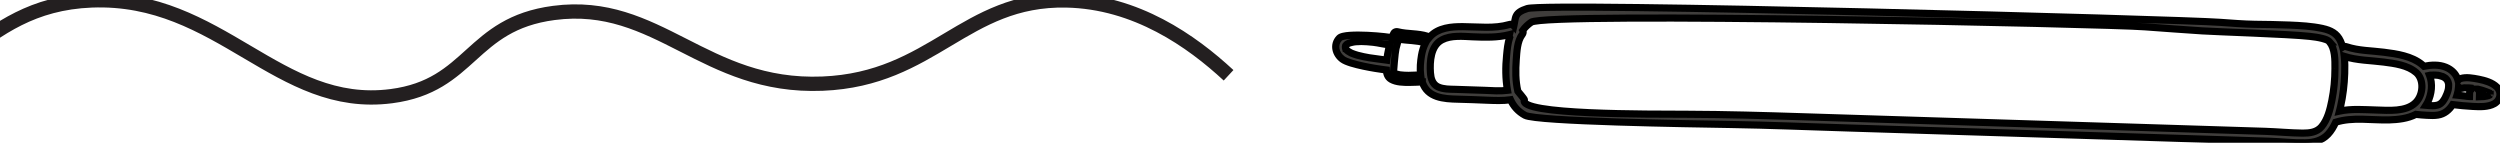 <svg width="350" height="20" viewBox="0 0 350 20" fill="none" xmlns="http://www.w3.org/2000/svg">
<g clip-path="url(#clip0_169_3941)">
<mask id="path-1-outside-1_169_3941" maskUnits="userSpaceOnUse" x="186" y="-7.16867e-06" width="165" height="21" fill="black">
<rect fill="white" x="186" y="-7.16867e-06" width="165" height="21"/>
<path d="M325.149 3.983C323.642 3.66 322.077 3.574 320.542 3.51C318.912 3.438 317.289 3.424 315.66 3.402C314.052 3.373 312.465 3.244 310.857 3.129C305.362 2.706 216.659 0.302 213.811 1.199C211.958 1.78 212.21 2.462 211.943 3.625C211.799 3.452 211.576 3.352 211.287 3.438C209.182 4.048 206.989 3.739 204.833 3.732C203.204 3.718 201.358 3.869 200.197 5.146L200.096 5.268C200.038 5.189 199.966 5.117 199.851 5.074C198.502 4.636 197.06 4.794 195.697 4.45C195.488 4.392 195.25 4.457 195.135 4.658C195.019 4.859 194.925 5.074 194.846 5.304C194.774 5.16 188.32 4.493 187.512 5.325C186.611 6.258 186.986 7.6 187.96 8.304C188.984 9.05 192.856 9.639 193.49 9.717C193.635 9.732 193.772 9.753 193.916 9.775L194.089 9.796C194.118 10.32 194.262 10.816 194.774 11.11C195.517 11.526 196.483 11.533 197.312 11.533C197.918 11.533 198.517 11.49 199.122 11.469L199.122 11.49C199.851 13.708 202.136 13.844 204.141 13.887C205.497 13.909 206.845 13.98 208.201 14.031C209.268 14.066 210.4 14.124 211.475 13.966C211.886 14.877 212.549 15.624 213.501 16.14C215.116 17.016 236.677 17.332 242.158 17.425C247.739 17.518 253.313 17.748 258.887 17.92L292.548 18.975C298.151 19.155 303.761 19.334 309.364 19.506C312.148 19.593 314.931 19.686 317.708 19.772C319.373 19.822 321.061 20.037 322.734 19.994C323.916 19.973 325.07 19.693 325.907 18.81C326.368 18.322 326.714 17.741 326.988 17.116C329.375 16.356 332.014 16.851 334.473 16.786C335.728 16.75 337.105 16.593 338.216 16.011C338.728 16.09 339.261 16.098 339.766 16.14C340.278 16.169 340.79 16.191 341.302 16.112C342.203 15.976 342.903 15.394 343.372 14.641C344.302 14.763 345.247 14.849 346.184 14.899C347.15 14.949 348.333 15.007 349.205 14.511C350.071 14.023 350.287 12.904 349.566 12.193C348.91 11.547 347.9 11.268 347.013 11.088C346.242 10.945 345.275 10.751 344.504 10.995C344.345 11.045 344.215 11.131 344.122 11.26C343.905 10.385 343.242 9.746 342.42 9.409C341.461 9.014 340.35 9.079 339.362 9.28C339.276 9.201 339.189 9.115 339.096 9.043C337.632 7.844 335.569 7.543 333.745 7.313C332.029 7.091 330.175 7.105 328.517 6.545C328.301 6.466 328.113 6.502 327.969 6.596C327.89 6.309 327.796 6.029 327.673 5.756C327.19 4.672 326.274 4.227 325.164 3.991L325.149 3.983ZM189.229 7.45L189.193 7.435L189.041 7.356C188.933 7.299 188.832 7.242 188.731 7.17L188.637 7.098L188.565 7.033L188.45 6.897L188.399 6.811L188.399 6.797L188.392 6.797L188.363 6.675L188.363 6.51L188.378 6.445L188.392 6.38L188.421 6.344L188.479 6.28L188.508 6.251L188.551 6.208L188.63 6.158L188.854 6.043C188.955 6.007 189.056 5.978 189.164 5.957C189.272 5.928 189.373 5.907 189.481 5.885L189.683 5.856L189.798 5.842C190.325 5.792 190.866 5.806 191.392 5.842C191.688 5.856 191.976 5.892 192.272 5.921C192.402 5.943 192.524 5.957 192.654 5.978L192.769 5.993L192.892 6.014C193.274 6.086 194.406 6.316 194.55 6.23C194.5 6.445 194.457 6.66 194.413 6.861C194.305 7.371 194.204 7.887 194.139 8.419C193.952 8.39 193.764 8.368 193.577 8.347C192.95 8.268 192.329 8.182 191.709 8.088C191.241 8.009 190.577 7.88 190.036 7.73C189.762 7.651 189.488 7.557 189.221 7.45L189.229 7.45ZM195.178 10.22L195.149 10.198L195.12 10.184L195.12 10.177L195.106 10.141C195.084 10.069 195.293 7.378 195.445 6.761C195.524 6.431 195.61 6.1 195.711 5.778C195.747 5.677 195.784 5.577 195.82 5.476C197.053 5.699 198.336 5.62 199.54 6.007L199.577 6.007C199.288 6.56 199.115 7.155 199.007 7.773C198.863 8.634 198.776 9.588 198.891 10.485C198.329 10.507 197.767 10.543 197.204 10.55C196.8 10.55 196.389 10.528 195.993 10.478C195.841 10.457 195.675 10.421 195.524 10.371C195.351 10.32 195.322 10.313 195.178 10.213L195.178 10.22ZM203.788 12.509C202.98 12.488 202.057 12.509 201.307 12.158C200.543 11.791 200.312 10.973 200.262 10.191C200.153 8.627 200.283 6.402 201.877 5.577C203.16 4.902 204.826 5.096 206.211 5.153C207.912 5.225 209.65 5.275 211.316 4.852C211.28 5.002 211.302 5.132 211.352 5.239C211.085 6.05 210.999 6.976 210.927 7.737C210.761 9.359 210.761 11.038 211.049 12.646C209.996 12.782 208.879 12.689 207.84 12.646C206.485 12.595 205.136 12.545 203.788 12.509ZM345.427 13.478C344.951 13.442 344.468 13.363 343.977 13.32C344.1 12.947 344.172 12.567 344.194 12.172C344.36 12.33 344.598 12.402 344.814 12.337L344.987 12.301L345.066 12.301C345.254 12.301 345.441 12.301 345.636 12.308C345.845 12.315 346.047 12.344 346.249 12.373C346.141 12.402 346.04 12.459 345.96 12.531C345.831 12.653 345.751 12.832 345.744 13.011L345.73 13.514C345.629 13.514 345.528 13.507 345.427 13.492L345.427 13.478ZM348.628 13.227L348.628 13.241L348.628 13.22L348.628 13.227ZM348.03 12.832L348.095 12.854L348.203 12.911C348.275 12.947 348.347 12.983 348.412 13.033C348.463 13.062 348.636 13.227 348.491 13.083L348.6 13.184L348.614 13.205L348.614 13.213L348.621 13.213L348.621 13.227C348.621 13.198 348.513 13.335 348.607 13.255L348.571 13.299L348.491 13.335L348.405 13.377C348.311 13.399 348.232 13.428 348.145 13.449C348.03 13.471 347.922 13.485 347.806 13.507L347.691 13.521L347.619 13.521C347.453 13.535 347.287 13.535 347.121 13.543L347.136 13.033C347.136 12.847 347.071 12.681 346.948 12.538L346.891 12.488L346.912 12.488C347.294 12.567 347.669 12.681 348.037 12.825L348.03 12.832ZM341.951 10.708L342.038 10.744L342.081 10.772C342.167 10.816 342.247 10.858 342.319 10.916L342.384 10.959L342.398 10.981C342.449 11.038 342.514 11.103 342.564 11.16L342.614 11.232L342.708 11.418L342.766 11.598L342.809 11.799L342.809 11.813L342.809 11.835L342.809 11.957C342.809 12.416 342.751 12.653 342.571 13.126C342.427 13.521 342.232 13.894 341.965 14.239L341.828 14.382L341.677 14.511L341.526 14.605L341.403 14.662C341.403 14.662 341.338 14.691 341.317 14.698L341.201 14.727C341.129 14.748 341.057 14.763 340.985 14.77L340.891 14.784C340.797 14.784 340.711 14.784 340.617 14.799C340.293 14.799 339.954 14.77 339.622 14.741C339.708 14.605 339.788 14.476 339.867 14.325C340.444 13.141 340.595 11.734 340.134 10.55L340.235 10.528L340.379 10.528C340.61 10.507 340.848 10.5 341.079 10.521C341.151 10.521 341.223 10.536 341.295 10.543L341.353 10.543C341.439 10.564 341.518 10.586 341.605 10.607C341.713 10.636 341.821 10.672 341.929 10.708L341.951 10.708ZM338.281 10.162C339.434 11.196 339.247 13.327 338.187 14.368C336.853 15.688 334.387 15.452 332.67 15.401C331.005 15.358 329.18 15.193 327.522 15.559C327.579 15.344 327.637 15.121 327.68 14.913C328.019 13.399 328.207 11.835 328.257 10.284C328.286 9.502 328.286 8.684 328.192 7.887C329.952 8.462 331.921 8.454 333.738 8.691C335.23 8.885 337.091 9.122 338.266 10.155L338.281 10.162ZM326.116 5.856C326.923 6.782 326.902 8.433 326.894 9.581C326.894 11.088 326.75 12.61 326.455 14.088C326.209 15.33 325.856 16.75 325.02 17.741C324.349 18.53 323.361 18.638 322.38 18.638C320.635 18.616 318.883 18.444 317.138 18.387C306.365 18.049 295.591 17.712 284.818 17.368L252.268 16.341C246.931 16.169 241.595 16.018 236.252 15.997C231.125 15.968 212.412 16.112 213.414 13.973C213.414 13.83 212.571 12.882 212.499 12.768C212.16 11.339 212.174 9.811 212.275 8.361C212.354 7.27 212.412 5.749 213.097 4.859C213.263 4.644 213.27 4.428 213.184 4.256C213.508 3.804 213.919 3.424 214.374 3.108C216.443 1.651 294.971 3.337 300.286 3.754C302.954 3.962 305.622 4.134 308.29 4.321C310.295 4.457 320.347 4.758 323.347 5.089C323.952 5.153 324.558 5.239 325.149 5.39C325.568 5.498 325.907 5.598 326.13 5.856L326.116 5.856Z"/>
</mask>
<path d="M325.149 3.983C323.642 3.66 322.077 3.574 320.542 3.51C318.912 3.438 317.289 3.424 315.66 3.402C314.052 3.373 312.465 3.244 310.857 3.129C305.362 2.706 216.659 0.302 213.811 1.199C211.958 1.78 212.21 2.462 211.943 3.625C211.799 3.452 211.576 3.352 211.287 3.438C209.182 4.048 206.989 3.739 204.833 3.732C203.204 3.718 201.358 3.869 200.197 5.146L200.096 5.268C200.038 5.189 199.966 5.117 199.851 5.074C198.502 4.636 197.06 4.794 195.697 4.45C195.488 4.392 195.25 4.457 195.135 4.658C195.019 4.859 194.925 5.074 194.846 5.304C194.774 5.16 188.32 4.493 187.512 5.325C186.611 6.258 186.986 7.6 187.96 8.304C188.984 9.05 192.856 9.639 193.49 9.717C193.635 9.732 193.772 9.753 193.916 9.775L194.089 9.796C194.118 10.32 194.262 10.816 194.774 11.11C195.517 11.526 196.483 11.533 197.312 11.533C197.918 11.533 198.517 11.49 199.122 11.469L199.122 11.49C199.851 13.708 202.136 13.844 204.141 13.887C205.497 13.909 206.845 13.98 208.201 14.031C209.268 14.066 210.4 14.124 211.475 13.966C211.886 14.877 212.549 15.624 213.501 16.14C215.116 17.016 236.677 17.332 242.158 17.425C247.739 17.518 253.313 17.748 258.887 17.92L292.548 18.975C298.151 19.155 303.761 19.334 309.364 19.506C312.148 19.593 314.931 19.686 317.708 19.772C319.373 19.822 321.061 20.037 322.734 19.994C323.916 19.973 325.07 19.693 325.907 18.81C326.368 18.322 326.714 17.741 326.988 17.116C329.375 16.356 332.014 16.851 334.473 16.786C335.728 16.75 337.105 16.593 338.216 16.011C338.728 16.09 339.261 16.098 339.766 16.14C340.278 16.169 340.79 16.191 341.302 16.112C342.203 15.976 342.903 15.394 343.372 14.641C344.302 14.763 345.247 14.849 346.184 14.899C347.15 14.949 348.333 15.007 349.205 14.511C350.071 14.023 350.287 12.904 349.566 12.193C348.91 11.547 347.9 11.268 347.013 11.088C346.242 10.945 345.275 10.751 344.504 10.995C344.345 11.045 344.215 11.131 344.122 11.26C343.905 10.385 343.242 9.746 342.42 9.409C341.461 9.014 340.35 9.079 339.362 9.28C339.276 9.201 339.189 9.115 339.096 9.043C337.632 7.844 335.569 7.543 333.745 7.313C332.029 7.091 330.175 7.105 328.517 6.545C328.301 6.466 328.113 6.502 327.969 6.596C327.89 6.309 327.796 6.029 327.673 5.756C327.19 4.672 326.274 4.227 325.164 3.991L325.149 3.983ZM189.229 7.45L189.193 7.435L189.041 7.356C188.933 7.299 188.832 7.242 188.731 7.17L188.637 7.098L188.565 7.033L188.45 6.897L188.399 6.811L188.399 6.797L188.392 6.797L188.363 6.675L188.363 6.51L188.378 6.445L188.392 6.38L188.421 6.344L188.479 6.28L188.508 6.251L188.551 6.208L188.63 6.158L188.854 6.043C188.955 6.007 189.056 5.978 189.164 5.957C189.272 5.928 189.373 5.907 189.481 5.885L189.683 5.856L189.798 5.842C190.325 5.792 190.866 5.806 191.392 5.842C191.688 5.856 191.976 5.892 192.272 5.921C192.402 5.943 192.524 5.957 192.654 5.978L192.769 5.993L192.892 6.014C193.274 6.086 194.406 6.316 194.55 6.23C194.5 6.445 194.457 6.66 194.413 6.861C194.305 7.371 194.204 7.887 194.139 8.419C193.952 8.39 193.764 8.368 193.577 8.347C192.95 8.268 192.329 8.182 191.709 8.088C191.241 8.009 190.577 7.88 190.036 7.73C189.762 7.651 189.488 7.557 189.221 7.45L189.229 7.45ZM195.178 10.22L195.149 10.198L195.12 10.184L195.12 10.177L195.106 10.141C195.084 10.069 195.293 7.378 195.445 6.761C195.524 6.431 195.61 6.1 195.711 5.778C195.747 5.677 195.784 5.577 195.82 5.476C197.053 5.699 198.336 5.62 199.54 6.007L199.577 6.007C199.288 6.56 199.115 7.155 199.007 7.773C198.863 8.634 198.776 9.588 198.891 10.485C198.329 10.507 197.767 10.543 197.204 10.55C196.8 10.55 196.389 10.528 195.993 10.478C195.841 10.457 195.675 10.421 195.524 10.371C195.351 10.32 195.322 10.313 195.178 10.213L195.178 10.22ZM203.788 12.509C202.98 12.488 202.057 12.509 201.307 12.158C200.543 11.791 200.312 10.973 200.262 10.191C200.153 8.627 200.283 6.402 201.877 5.577C203.16 4.902 204.826 5.096 206.211 5.153C207.912 5.225 209.65 5.275 211.316 4.852C211.28 5.002 211.302 5.132 211.352 5.239C211.085 6.05 210.999 6.976 210.927 7.737C210.761 9.359 210.761 11.038 211.049 12.646C209.996 12.782 208.879 12.689 207.84 12.646C206.485 12.595 205.136 12.545 203.788 12.509ZM345.427 13.478C344.951 13.442 344.468 13.363 343.977 13.32C344.1 12.947 344.172 12.567 344.194 12.172C344.36 12.33 344.598 12.402 344.814 12.337L344.987 12.301L345.066 12.301C345.254 12.301 345.441 12.301 345.636 12.308C345.845 12.315 346.047 12.344 346.249 12.373C346.141 12.402 346.04 12.459 345.96 12.531C345.831 12.653 345.751 12.832 345.744 13.011L345.73 13.514C345.629 13.514 345.528 13.507 345.427 13.492L345.427 13.478ZM348.628 13.227L348.628 13.241L348.628 13.22L348.628 13.227ZM348.03 12.832L348.095 12.854L348.203 12.911C348.275 12.947 348.347 12.983 348.412 13.033C348.463 13.062 348.636 13.227 348.491 13.083L348.6 13.184L348.614 13.205L348.614 13.213L348.621 13.213L348.621 13.227C348.621 13.198 348.513 13.335 348.607 13.255L348.571 13.299L348.491 13.335L348.405 13.377C348.311 13.399 348.232 13.428 348.145 13.449C348.03 13.471 347.922 13.485 347.806 13.507L347.691 13.521L347.619 13.521C347.453 13.535 347.287 13.535 347.121 13.543L347.136 13.033C347.136 12.847 347.071 12.681 346.948 12.538L346.891 12.488L346.912 12.488C347.294 12.567 347.669 12.681 348.037 12.825L348.03 12.832ZM341.951 10.708L342.038 10.744L342.081 10.772C342.167 10.816 342.247 10.858 342.319 10.916L342.384 10.959L342.398 10.981C342.449 11.038 342.514 11.103 342.564 11.16L342.614 11.232L342.708 11.418L342.766 11.598L342.809 11.799L342.809 11.813L342.809 11.835L342.809 11.957C342.809 12.416 342.751 12.653 342.571 13.126C342.427 13.521 342.232 13.894 341.965 14.239L341.828 14.382L341.677 14.511L341.526 14.605L341.403 14.662C341.403 14.662 341.338 14.691 341.317 14.698L341.201 14.727C341.129 14.748 341.057 14.763 340.985 14.77L340.891 14.784C340.797 14.784 340.711 14.784 340.617 14.799C340.293 14.799 339.954 14.77 339.622 14.741C339.708 14.605 339.788 14.476 339.867 14.325C340.444 13.141 340.595 11.734 340.134 10.55L340.235 10.528L340.379 10.528C340.61 10.507 340.848 10.5 341.079 10.521C341.151 10.521 341.223 10.536 341.295 10.543L341.353 10.543C341.439 10.564 341.518 10.586 341.605 10.607C341.713 10.636 341.821 10.672 341.929 10.708L341.951 10.708ZM338.281 10.162C339.434 11.196 339.247 13.327 338.187 14.368C336.853 15.688 334.387 15.452 332.67 15.401C331.005 15.358 329.18 15.193 327.522 15.559C327.579 15.344 327.637 15.121 327.68 14.913C328.019 13.399 328.207 11.835 328.257 10.284C328.286 9.502 328.286 8.684 328.192 7.887C329.952 8.462 331.921 8.454 333.738 8.691C335.23 8.885 337.091 9.122 338.266 10.155L338.281 10.162ZM326.116 5.856C326.923 6.782 326.902 8.433 326.894 9.581C326.894 11.088 326.75 12.61 326.455 14.088C326.209 15.33 325.856 16.75 325.02 17.741C324.349 18.53 323.361 18.638 322.38 18.638C320.635 18.616 318.883 18.444 317.138 18.387C306.365 18.049 295.591 17.712 284.818 17.368L252.268 16.341C246.931 16.169 241.595 16.018 236.252 15.997C231.125 15.968 212.412 16.112 213.414 13.973C213.414 13.83 212.571 12.882 212.499 12.768C212.16 11.339 212.174 9.811 212.275 8.361C212.354 7.27 212.412 5.749 213.097 4.859C213.263 4.644 213.27 4.428 213.184 4.256C213.508 3.804 213.919 3.424 214.374 3.108C216.443 1.651 294.971 3.337 300.286 3.754C302.954 3.962 305.622 4.134 308.29 4.321C310.295 4.457 320.347 4.758 323.347 5.089C323.952 5.153 324.558 5.239 325.149 5.39C325.568 5.498 325.907 5.598 326.13 5.856L326.116 5.856Z" fill="#403E3C"/>
<path d="M348.607 13.505L348.614 13.505L348.614 13.005L348.607 13.005L348.607 13.505ZM325.149 3.983L325.372 3.536L325.316 3.508L325.254 3.494L325.149 3.983ZM320.542 3.51L320.52 4.009L320.521 4.009L320.542 3.51ZM315.66 3.402L315.651 3.902L315.653 3.902L315.66 3.402ZM310.857 3.129L310.819 3.628L310.822 3.628L310.857 3.129ZM213.811 1.199L213.961 1.676L213.961 1.676L213.811 1.199ZM211.943 3.625L211.56 3.946L212.206 4.717L212.431 3.736L211.943 3.625ZM211.287 3.438L211.426 3.918L211.43 3.917L211.287 3.438ZM204.833 3.732L204.829 4.232L204.832 4.232L204.833 3.732ZM200.197 5.146L199.827 4.81L199.819 4.818L199.811 4.827L200.197 5.146ZM200.096 5.268L199.692 5.563L200.071 6.082L200.481 5.587L200.096 5.268ZM199.851 5.074L200.025 4.606L200.015 4.602L200.005 4.599L199.851 5.074ZM195.697 4.45L195.565 4.932L195.574 4.935L195.697 4.45ZM194.846 5.304L194.399 5.528L194.932 6.588L195.319 5.467L194.846 5.304ZM187.512 5.325L187.154 4.977L187.153 4.978L187.512 5.325ZM187.96 8.304L188.254 7.9L188.252 7.898L187.96 8.304ZM193.49 9.717L193.429 10.214L193.441 10.215L193.49 9.717ZM193.916 9.775L193.842 10.27L193.854 10.271L193.916 9.775ZM194.089 9.796L194.588 9.769L194.565 9.352L194.151 9.3L194.089 9.796ZM194.774 11.11L194.525 11.543L194.53 11.546L194.774 11.11ZM199.122 11.469L199.622 11.469L199.622 10.95L199.104 10.969L199.122 11.469ZM199.122 11.49L198.622 11.49L198.622 11.57L198.647 11.646L199.122 11.49ZM204.141 13.887L204.13 14.387L204.133 14.387L204.141 13.887ZM208.201 14.031L208.182 14.53L208.184 14.53L208.201 14.031ZM211.475 13.966L211.931 13.761L211.775 13.416L211.402 13.471L211.475 13.966ZM213.501 16.14L213.262 16.58L213.263 16.58L213.501 16.14ZM242.158 17.425L242.149 17.925L242.149 17.925L242.158 17.425ZM258.887 17.92L258.903 17.421L258.903 17.421L258.887 17.92ZM292.548 18.975L292.564 18.476L292.564 18.476L292.548 18.975ZM309.364 19.506L309.38 19.007L309.38 19.007L309.364 19.506ZM317.708 19.772L317.692 20.272L317.693 20.272L317.708 19.772ZM322.734 19.994L322.725 19.494L322.721 19.494L322.734 19.994ZM325.907 18.81L326.269 19.154L326.27 19.154L325.907 18.81ZM326.988 17.116L326.836 16.64L326.621 16.709L326.53 16.916L326.988 17.116ZM334.473 16.786L334.486 17.286L334.488 17.286L334.473 16.786ZM338.216 16.011L338.292 15.517L338.13 15.492L337.984 15.568L338.216 16.011ZM339.766 16.14L339.724 16.639L339.731 16.639L339.738 16.64L339.766 16.14ZM341.302 16.112L341.227 15.617L341.226 15.618L341.302 16.112ZM343.372 14.641L343.437 14.145L343.117 14.103L342.947 14.377L343.372 14.641ZM346.184 14.899L346.157 15.398L346.158 15.398L346.184 14.899ZM349.205 14.511L348.96 14.076L348.959 14.077L349.205 14.511ZM349.566 12.193L349.917 11.837L349.917 11.837L349.566 12.193ZM347.013 11.088L347.112 10.598L347.105 10.597L347.013 11.088ZM344.504 10.995L344.353 10.518L344.353 10.518L344.504 10.995ZM344.122 11.26L343.636 11.38L343.894 12.425L344.526 11.554L344.122 11.26ZM342.42 9.409L342.229 9.871L342.23 9.871L342.42 9.409ZM339.362 9.28L339.025 9.649L339.213 9.82L339.462 9.77L339.362 9.28ZM339.096 9.043L338.779 9.43L338.785 9.435L338.792 9.44L339.096 9.043ZM333.745 7.313L333.681 7.809L333.682 7.809L333.745 7.313ZM328.517 6.545L328.345 7.015L328.357 7.019L328.517 6.545ZM327.969 6.596L327.487 6.729L327.668 7.386L328.24 7.015L327.969 6.596ZM327.673 5.756L327.217 5.96L327.217 5.961L327.673 5.756ZM325.164 3.991L324.941 4.438L324.998 4.466L325.06 4.48L325.164 3.991ZM189.229 7.45L189.229 7.95L189.414 6.985L189.229 7.45ZM189.193 7.435L188.962 7.879L188.984 7.89L189.008 7.9L189.193 7.435ZM189.041 7.356L188.807 7.798L188.81 7.8L189.041 7.356ZM188.731 7.17L188.427 7.567L188.434 7.572L188.441 7.577L188.731 7.17ZM188.637 7.098L188.304 7.47L188.318 7.483L188.333 7.495L188.637 7.098ZM188.565 7.033L188.184 7.356L188.206 7.383L188.232 7.406L188.565 7.033ZM188.45 6.897L188.019 7.15L188.04 7.187L188.068 7.22L188.45 6.897ZM188.399 6.811L187.899 6.811L187.899 6.947L187.968 7.064L188.399 6.811ZM188.399 6.797L188.899 6.797L188.899 6.297L188.399 6.297L188.399 6.797ZM188.392 6.797L187.906 6.912L187.997 7.297L188.392 7.297L188.392 6.797ZM188.363 6.675L187.863 6.675L187.863 6.733L187.877 6.79L188.363 6.675ZM188.363 6.51L187.875 6.401L187.863 6.454L187.863 6.51L188.363 6.51ZM188.392 6.38L188.003 6.067L187.93 6.158L187.904 6.271L188.392 6.38ZM188.421 6.344L188.048 6.011L188.04 6.021L188.031 6.031L188.421 6.344ZM188.479 6.28L188.126 5.926L188.116 5.936L188.106 5.947L188.479 6.28ZM188.508 6.251L188.86 6.606L188.86 6.606L188.508 6.251ZM188.551 6.208L188.283 5.786L188.237 5.815L188.198 5.854L188.551 6.208ZM188.63 6.158L188.402 5.713L188.382 5.723L188.363 5.735L188.63 6.158ZM188.854 6.043L188.686 5.572L188.655 5.583L188.625 5.598L188.854 6.043ZM189.164 5.957L189.261 6.447L189.277 6.444L189.292 6.44L189.164 5.957ZM189.481 5.885L189.411 5.39L189.397 5.392L189.383 5.395L189.481 5.885ZM189.683 5.856L189.621 5.36L189.613 5.361L189.683 5.856ZM189.798 5.842L189.751 5.344L189.744 5.345L189.737 5.346L189.798 5.842ZM191.392 5.842L191.358 6.341L191.368 6.342L191.392 5.842ZM192.272 5.921L192.354 5.428L192.337 5.425L192.32 5.423L192.272 5.921ZM192.654 5.978L192.572 6.472L192.582 6.473L192.592 6.475L192.654 5.978ZM192.769 5.993L192.856 5.5L192.843 5.498L192.831 5.497L192.769 5.993ZM192.892 6.014L192.984 5.523L192.978 5.522L192.892 6.014ZM194.55 6.23L195.037 6.344L195.306 5.196L194.294 5.8L194.55 6.23ZM194.413 6.861L193.925 6.756L193.924 6.757L194.413 6.861ZM194.139 8.419L194.064 8.913L194.573 8.991L194.636 8.479L194.139 8.419ZM193.577 8.347L193.515 8.843L193.52 8.843L193.577 8.347ZM191.709 8.088L191.626 8.582L191.635 8.583L191.709 8.088ZM190.036 7.73L189.898 8.21L189.902 8.211L190.036 7.73ZM189.221 7.45L189.221 6.95L189.034 7.913L189.221 7.45ZM195.178 10.22L194.879 10.62L195.678 11.217L195.678 10.22L195.178 10.22ZM195.149 10.198L195.448 9.798L195.412 9.771L195.372 9.751L195.149 10.198ZM195.12 10.184L194.62 10.184L194.62 10.494L194.897 10.632L195.12 10.184ZM195.12 10.177L195.62 10.177L195.62 10.08L195.584 9.99L195.12 10.177ZM195.106 10.141L194.627 10.285L194.633 10.307L194.642 10.327L195.106 10.141ZM195.445 6.761L195.93 6.88L195.931 6.878L195.445 6.761ZM195.711 5.778L195.241 5.609L195.237 5.618L195.234 5.628L195.711 5.778ZM195.82 5.476L195.908 4.984L195.492 4.909L195.349 5.307L195.82 5.476ZM199.54 6.007L199.387 6.483L199.462 6.507L199.54 6.507L199.54 6.007ZM199.577 6.007L200.02 6.239L200.402 5.507L199.577 5.507L199.577 6.007ZM199.007 7.773L198.514 7.686L198.514 7.69L199.007 7.773ZM198.891 10.485L198.911 10.985L199.457 10.964L199.387 10.422L198.891 10.485ZM197.204 10.55L197.204 11.05L197.21 11.05L197.204 10.55ZM195.993 10.478L195.922 10.973L195.93 10.974L195.993 10.478ZM195.524 10.371L195.681 9.896L195.672 9.893L195.663 9.89L195.524 10.371ZM195.178 10.213L195.464 9.802L194.678 9.255L194.678 10.213L195.178 10.213ZM203.788 12.509L203.774 13.009L203.774 13.009L203.788 12.509ZM201.307 12.158L201.091 12.608L201.095 12.61L201.307 12.158ZM200.262 10.191L200.761 10.159L200.76 10.157L200.262 10.191ZM201.877 5.577L202.107 6.021L202.109 6.019L201.877 5.577ZM206.211 5.153L206.232 4.654L206.231 4.654L206.211 5.153ZM211.316 4.852L211.802 4.968L211.995 4.163L211.193 4.367L211.316 4.852ZM211.352 5.239L211.827 5.396L211.889 5.207L211.805 5.027L211.352 5.239ZM210.927 7.737L211.424 7.788L211.424 7.784L210.927 7.737ZM211.049 12.646L211.113 13.141L211.634 13.074L211.541 12.557L211.049 12.646ZM207.84 12.646L207.861 12.146L207.859 12.146L207.84 12.646ZM345.427 13.478L345.927 13.478L345.927 13.014L345.464 12.979L345.427 13.478ZM343.977 13.32L343.502 13.164L343.306 13.763L343.934 13.818L343.977 13.32ZM344.194 12.172L344.538 11.81L343.754 11.063L343.694 12.145L344.194 12.172ZM344.814 12.337L344.712 11.847L344.691 11.852L344.671 11.858L344.814 12.337ZM344.987 12.301L344.987 11.801L344.936 11.801L344.885 11.812L344.987 12.301ZM345.636 12.308L345.617 12.808L345.619 12.808L345.636 12.308ZM346.249 12.373L346.377 12.856L346.319 11.878L346.249 12.373ZM345.96 12.531L345.625 12.16L345.618 12.166L345.96 12.531ZM345.744 13.011L345.244 12.991L345.244 12.997L345.744 13.011ZM345.73 13.514L345.73 14.014L346.216 14.014L346.229 13.528L345.73 13.514ZM345.427 13.492L344.927 13.492L344.927 13.926L345.356 13.987L345.427 13.492ZM348.607 13.255L348.99 13.576L348.285 12.873L348.607 13.255ZM348.03 12.832L347.677 12.478L347.102 13.051L347.873 13.307L348.03 12.832ZM348.095 12.854L348.329 12.412L348.292 12.392L348.252 12.379L348.095 12.854ZM348.203 12.911L347.969 13.353L347.98 13.359L348.203 12.911ZM348.412 13.033L348.106 13.428L348.134 13.45L348.165 13.468L348.412 13.033ZM348.491 13.083L348.832 12.717L348.139 13.438L348.491 13.083ZM348.6 13.184L349.015 12.905L348.983 12.857L348.94 12.817L348.6 13.184ZM348.614 13.205L349.114 13.205L349.114 13.053L349.029 12.927L348.614 13.205ZM348.614 13.213L348.114 13.213L348.114 13.713L348.614 13.713L348.614 13.213ZM348.621 13.213L349.121 13.213L349.121 12.713L348.621 12.713L348.621 13.213ZM348.571 13.299L348.777 13.754L348.881 13.707L348.954 13.62L348.571 13.299ZM348.491 13.335L348.285 12.879L348.277 12.883L348.269 12.887L348.491 13.335ZM348.405 13.377L348.517 13.865L348.575 13.852L348.628 13.825L348.405 13.377ZM348.145 13.449L348.237 13.941L348.252 13.938L348.266 13.934L348.145 13.449ZM347.806 13.507L347.868 14.003L347.883 14.001L347.898 13.998L347.806 13.507ZM347.691 13.521L347.691 14.021L347.722 14.021L347.753 14.017L347.691 13.521ZM347.619 13.521L347.619 13.021L347.597 13.021L347.576 13.023L347.619 13.521ZM347.121 13.543L346.622 13.528L346.606 14.065L347.143 14.042L347.121 13.543ZM347.136 13.033L347.636 13.047L347.636 13.033L347.136 13.033ZM346.948 12.538L347.329 12.213L347.305 12.185L347.277 12.161L346.948 12.538ZM346.891 12.488L346.891 11.988L345.555 11.988L346.562 12.865L346.891 12.488ZM346.912 12.488L347.013 11.998L346.963 11.988L346.912 11.988L346.912 12.488ZM348.037 12.825L348.39 13.179L348.933 12.638L348.219 12.359L348.037 12.825ZM341.951 10.708L342.143 10.246L342.051 10.208L341.951 10.208L341.951 10.708ZM342.038 10.744L342.314 10.327L342.274 10.3L342.229 10.282L342.038 10.744ZM342.081 10.772L341.804 11.189L341.83 11.206L341.858 11.22L342.081 10.772ZM342.319 10.916L342.007 11.307L342.024 11.321L342.042 11.333L342.319 10.916ZM342.384 10.959L342.799 10.681L342.743 10.598L342.66 10.542L342.384 10.959ZM342.398 10.981L341.983 11.259L342.001 11.286L342.023 11.311L342.398 10.981ZM342.564 11.16L342.973 10.872L342.957 10.85L342.94 10.83L342.564 11.16ZM342.614 11.232L343.061 11.007L343.045 10.974L343.023 10.944L342.614 11.232ZM342.708 11.418L343.184 11.265L343.172 11.228L343.155 11.194L342.708 11.418ZM342.766 11.598L343.255 11.492L343.249 11.468L343.242 11.445L342.766 11.598ZM342.809 11.799L343.309 11.799L343.309 11.745L343.298 11.693L342.809 11.799ZM342.571 13.126L342.104 12.948L342.102 12.955L342.571 13.126ZM341.965 14.239L342.327 14.584L342.345 14.565L342.361 14.545L341.965 14.239ZM341.828 14.382L342.153 14.763L342.172 14.746L342.19 14.727L341.828 14.382ZM341.677 14.511L341.939 14.937L341.972 14.917L342.002 14.892L341.677 14.511ZM341.526 14.605L341.738 15.057L341.764 15.045L341.788 15.03L341.526 14.605ZM341.403 14.662L341.605 15.12L341.615 15.115L341.403 14.662ZM341.317 14.698L341.437 15.183L341.456 15.179L341.474 15.173L341.317 14.698ZM341.201 14.727L341.08 14.242L341.069 14.244L341.058 14.248L341.201 14.727ZM340.985 14.77L340.935 14.272L340.922 14.274L340.909 14.275L340.985 14.77ZM340.891 14.784L340.891 15.284L340.929 15.284L340.967 15.278L340.891 14.784ZM340.617 14.799L340.617 15.299L340.655 15.299L340.693 15.293L340.617 14.799ZM339.622 14.741L339.2 14.473L338.759 15.168L339.579 15.239L339.622 14.741ZM339.867 14.325L340.31 14.558L340.313 14.551L340.317 14.544L339.867 14.325ZM340.134 10.55L340.03 10.061L339.454 10.184L339.668 10.732L340.134 10.55ZM340.235 10.528L340.235 10.028L340.182 10.028L340.131 10.039L340.235 10.528ZM340.379 10.528L340.379 11.028L340.402 11.028L340.426 11.026L340.379 10.528ZM341.079 10.521L341.032 11.019L341.055 11.021L341.079 11.021L341.079 10.521ZM341.295 10.543L341.245 11.04L341.27 11.043L341.295 11.043L341.295 10.543ZM341.353 10.543L341.473 10.058L341.414 10.043L341.353 10.043L341.353 10.543ZM341.605 10.607L341.733 10.124L341.726 10.122L341.605 10.607ZM341.929 10.708L341.772 11.182L341.849 11.208L341.929 11.208L341.929 10.708ZM338.281 10.162L338.614 9.79L338.564 9.745L338.504 9.715L338.281 10.162ZM338.187 14.368L337.837 14.011L337.835 14.012L338.187 14.368ZM332.67 15.401L332.685 14.902L332.683 14.902L332.67 15.401ZM327.522 15.559L327.039 15.43L326.826 16.225L327.63 16.047L327.522 15.559ZM327.68 14.913L327.192 14.804L327.191 14.812L327.68 14.913ZM328.257 10.284L327.758 10.266L327.758 10.268L328.257 10.284ZM328.192 7.887L328.348 7.412L327.605 7.17L327.696 7.946L328.192 7.887ZM333.738 8.691L333.673 9.187L333.673 9.187L333.738 8.691ZM338.266 10.155L337.936 10.531L337.985 10.574L338.043 10.603L338.266 10.155ZM326.116 5.856L326.116 5.356L325.016 5.356L325.739 6.185L326.116 5.856ZM326.894 9.581L326.394 9.578L326.394 9.581L326.894 9.581ZM326.455 14.088L325.964 13.99L325.964 13.991L326.455 14.088ZM325.02 17.741L325.401 18.065L325.402 18.064L325.02 17.741ZM322.38 18.638L322.374 19.138L322.38 19.138L322.38 18.638ZM317.138 18.387L317.154 17.887L317.154 17.887L317.138 18.387ZM284.818 17.368L284.834 16.868L284.834 16.868L284.818 17.368ZM252.268 16.341L252.251 16.841L252.252 16.841L252.268 16.341ZM236.252 15.997L236.249 16.497L236.25 16.497L236.252 15.997ZM213.414 13.973L213.867 14.185L213.914 14.085L213.914 13.973L213.414 13.973ZM212.499 12.768L212.012 12.883L212.031 12.963L212.075 13.033L212.499 12.768ZM212.275 8.361L211.776 8.325L211.776 8.326L212.275 8.361ZM213.097 4.859L212.701 4.554L212.701 4.554L213.097 4.859ZM213.184 4.256L212.778 3.965L212.601 4.21L212.737 4.481L213.184 4.256ZM214.374 3.108L214.659 3.518L214.661 3.517L214.374 3.108ZM300.286 3.754L300.247 4.252L300.247 4.252L300.286 3.754ZM308.29 4.321L308.255 4.819L308.256 4.82L308.29 4.321ZM323.347 5.089L323.292 5.586L323.294 5.586L323.347 5.089ZM325.149 5.39L325.274 4.906L325.273 4.905L325.149 5.39ZM326.13 5.856L326.13 6.356L327.224 6.356L326.508 5.529L326.13 5.856ZM325.254 3.494C323.701 3.162 322.097 3.075 320.563 3.01L320.521 4.009C322.058 4.074 323.584 4.159 325.045 4.472L325.254 3.494ZM320.564 3.01C318.924 2.938 317.292 2.924 315.666 2.902L315.653 3.902C317.286 3.924 318.899 3.938 320.52 4.009L320.564 3.01ZM315.669 2.902C314.077 2.874 312.508 2.746 310.893 2.631L310.822 3.628C312.422 3.742 314.026 3.873 315.651 3.902L315.669 2.902ZM310.896 2.631C308.131 2.418 284.562 1.711 261.353 1.169C249.743 0.898 238.215 0.668 229.409 0.563C225.007 0.51 221.284 0.488 218.57 0.507C217.214 0.517 216.106 0.537 215.29 0.568C214.883 0.584 214.544 0.603 214.281 0.626C214.036 0.647 213.81 0.675 213.661 0.722L213.961 1.676C213.961 1.676 213.97 1.673 213.993 1.669C214.014 1.664 214.042 1.659 214.079 1.654C214.151 1.643 214.247 1.633 214.368 1.622C214.608 1.602 214.929 1.583 215.33 1.568C216.129 1.536 217.225 1.517 218.577 1.507C221.281 1.488 224.997 1.51 229.397 1.562C238.197 1.668 249.721 1.898 261.33 2.169C284.559 2.711 308.089 3.418 310.819 3.628L310.896 2.631ZM213.661 0.722C212.686 1.028 212.131 1.4 211.839 1.963C211.702 2.226 211.64 2.499 211.595 2.748C211.547 3.015 211.52 3.236 211.456 3.513L212.431 3.736C212.501 3.432 212.542 3.131 212.579 2.926C212.62 2.701 212.661 2.55 212.726 2.424C212.837 2.211 213.083 1.951 213.961 1.676L213.661 0.722ZM212.327 3.304C212.067 2.993 211.642 2.81 211.144 2.959L211.43 3.917C211.486 3.901 211.509 3.908 211.514 3.91C211.522 3.912 211.539 3.92 211.56 3.946L212.327 3.304ZM211.148 2.958C210.16 3.244 209.14 3.318 208.08 3.317C207.55 3.316 207.017 3.296 206.474 3.275C205.934 3.255 205.384 3.234 204.835 3.232L204.832 4.232C205.361 4.234 205.893 4.254 206.436 4.275C206.977 4.295 207.528 4.316 208.078 4.317C209.18 4.318 210.308 4.242 211.426 3.918L211.148 2.958ZM204.838 3.232C203.218 3.218 201.152 3.351 199.827 4.81L200.567 5.482C201.563 4.386 203.189 4.218 204.829 4.232L204.838 3.232ZM199.811 4.827L199.711 4.949L200.481 5.587L200.582 5.465L199.811 4.827ZM200.499 4.973C200.406 4.844 200.261 4.694 200.025 4.606L199.676 5.543C199.678 5.543 199.678 5.544 199.676 5.543C199.675 5.542 199.674 5.541 199.674 5.541C199.673 5.541 199.679 5.545 199.692 5.563L200.499 4.973ZM200.005 4.599C199.269 4.36 198.519 4.287 197.821 4.229C197.106 4.169 196.452 4.125 195.82 3.965L195.574 4.935C196.305 5.119 197.054 5.168 197.738 5.225C198.438 5.284 199.083 5.351 199.696 5.55L200.005 4.599ZM195.829 3.968C195.453 3.864 194.955 3.967 194.701 4.409L195.568 4.907C195.565 4.912 195.56 4.918 195.554 4.923C195.548 4.928 195.543 4.93 195.542 4.93C195.541 4.931 195.543 4.93 195.548 4.93C195.552 4.93 195.558 4.93 195.565 4.932L195.829 3.968ZM194.701 4.409C194.567 4.642 194.461 4.887 194.373 5.141L195.319 5.467C195.39 5.261 195.471 5.076 195.568 4.907L194.701 4.409ZM195.293 5.079C195.224 4.942 195.114 4.879 195.093 4.867C195.054 4.844 195.019 4.829 194.998 4.821C194.956 4.805 194.913 4.794 194.879 4.786C194.809 4.769 194.721 4.752 194.624 4.736C194.427 4.704 194.157 4.668 193.839 4.633C193.201 4.562 192.351 4.49 191.479 4.449C190.608 4.408 189.701 4.398 188.953 4.452C188.58 4.479 188.231 4.523 187.939 4.593C187.672 4.658 187.36 4.764 187.154 4.977L187.871 5.674C187.867 5.678 187.933 5.624 188.174 5.566C188.39 5.514 188.678 5.475 189.025 5.449C189.716 5.399 190.578 5.408 191.432 5.448C192.282 5.488 193.111 5.558 193.728 5.627C194.038 5.661 194.289 5.694 194.462 5.723C194.55 5.737 194.609 5.749 194.642 5.757C194.66 5.761 194.658 5.762 194.644 5.756C194.638 5.754 194.614 5.745 194.583 5.727C194.571 5.72 194.466 5.661 194.399 5.528L195.293 5.079ZM187.153 4.978C186.583 5.568 186.41 6.304 186.542 6.994C186.671 7.671 187.087 8.29 187.667 8.709L188.252 7.898C187.859 7.614 187.601 7.21 187.524 6.807C187.45 6.418 187.541 6.016 187.872 5.673L187.153 4.978ZM187.665 8.708C187.993 8.947 188.496 9.143 189.018 9.306C189.555 9.473 190.171 9.623 190.767 9.75C191.958 10.003 193.098 10.173 193.429 10.214L193.552 9.221C193.248 9.183 192.135 9.019 190.975 8.772C190.395 8.648 189.812 8.506 189.315 8.351C188.803 8.191 188.438 8.034 188.254 7.9L187.665 8.708ZM193.441 10.215C193.57 10.228 193.692 10.247 193.842 10.269L193.99 9.28C193.851 9.26 193.699 9.236 193.54 9.22L193.441 10.215ZM193.854 10.271L194.027 10.293L194.151 9.3L193.978 9.279L193.854 10.271ZM193.59 9.824C193.622 10.414 193.795 11.124 194.525 11.543L195.023 10.676C194.729 10.507 194.613 10.227 194.588 9.769L193.59 9.824ZM194.53 11.546C195.406 12.037 196.512 12.033 197.312 12.033L197.312 11.033C196.454 11.033 195.627 11.015 195.018 10.674L194.53 11.546ZM197.312 12.033C197.928 12.033 198.56 11.989 199.14 11.968L199.104 10.969C198.473 10.991 197.908 11.033 197.312 11.033L197.312 12.033ZM198.622 11.469L198.622 11.49L199.622 11.49L199.622 11.469L198.622 11.469ZM198.647 11.646C199.069 12.932 199.959 13.619 200.989 13.976C201.987 14.322 203.136 14.366 204.13 14.387L204.152 13.387C203.141 13.366 202.145 13.319 201.317 13.032C200.52 12.755 199.903 12.266 199.597 11.334L198.647 11.646ZM204.133 14.387C205.482 14.408 206.816 14.48 208.182 14.53L208.219 13.531C206.875 13.481 205.512 13.409 204.149 13.387L204.133 14.387ZM208.184 14.53C209.234 14.566 210.418 14.627 211.547 14.461L211.402 13.471C210.382 13.621 209.303 13.567 208.218 13.531L208.184 14.53ZM211.019 14.172C211.474 15.18 212.212 16.01 213.262 16.58L213.74 15.701C212.886 15.238 212.298 14.575 211.931 13.761L211.019 14.172ZM213.263 16.58C213.435 16.674 213.68 16.738 213.929 16.788C214.195 16.842 214.527 16.892 214.91 16.939C215.679 17.034 216.686 17.119 217.856 17.196C220.199 17.351 223.224 17.476 226.364 17.576C232.646 17.776 239.41 17.878 242.149 17.925L242.166 16.925C239.425 16.878 232.669 16.776 226.396 16.576C223.259 16.476 220.248 16.352 217.922 16.199C216.759 16.122 215.773 16.038 215.032 15.947C214.661 15.902 214.358 15.855 214.128 15.808C213.882 15.758 213.769 15.717 213.739 15.701L213.263 16.58ZM242.149 17.925C247.726 18.018 253.291 18.248 258.872 18.42L258.903 17.421C253.336 17.248 247.752 17.019 242.166 16.925L242.149 17.925ZM258.872 18.42L292.533 19.475L292.564 18.476L258.903 17.421L258.872 18.42ZM292.532 19.475C298.135 19.654 303.746 19.834 309.349 20.006L309.38 19.007C303.777 18.834 298.167 18.655 292.564 18.476L292.532 19.475ZM309.349 20.006C312.145 20.093 314.902 20.185 317.692 20.272L317.723 19.272C314.961 19.186 312.151 19.092 309.38 19.007L309.349 20.006ZM317.693 20.272C318.514 20.296 319.337 20.362 320.185 20.417C321.027 20.472 321.886 20.516 322.747 20.494L322.721 19.494C321.908 19.515 321.087 19.474 320.25 19.419C319.421 19.365 318.567 19.298 317.723 19.272L317.693 20.272ZM322.743 20.494C323.988 20.472 325.301 20.176 326.269 19.154L325.544 18.466C324.839 19.21 323.844 19.474 322.725 19.494L322.743 20.494ZM326.27 19.154C326.782 18.613 327.156 17.978 327.446 17.317L326.53 16.916C326.272 17.504 325.954 18.032 325.543 18.467L326.27 19.154ZM327.14 17.593C328.256 17.237 329.448 17.17 330.696 17.19C331.906 17.21 333.252 17.319 334.486 17.286L334.46 16.287C333.236 16.319 332.033 16.212 330.712 16.191C329.429 16.17 328.108 16.235 326.836 16.64L327.14 17.593ZM334.488 17.286C335.758 17.25 337.232 17.091 338.448 16.454L337.984 15.568C336.979 16.095 335.697 16.251 334.459 16.287L334.488 17.286ZM338.14 16.506C338.67 16.587 339.271 16.6 339.724 16.639L339.809 15.642C339.251 15.595 338.785 15.593 338.292 15.517L338.14 16.506ZM339.738 16.64C340.248 16.668 340.808 16.694 341.378 16.606L341.226 15.618C340.772 15.688 340.308 15.67 339.794 15.641L339.738 16.64ZM341.377 16.606C342.461 16.442 343.273 15.746 343.796 14.905L342.947 14.377C342.533 15.043 341.946 15.509 341.227 15.617L341.377 16.606ZM343.307 15.136C344.25 15.26 345.207 15.347 346.157 15.398L346.211 14.4C345.286 14.35 344.354 14.265 343.437 14.145L343.307 15.136ZM346.158 15.398C346.637 15.423 347.206 15.452 347.769 15.408C348.332 15.364 348.927 15.244 349.452 14.946L348.959 14.077C348.611 14.274 348.179 14.373 347.691 14.411C347.203 14.45 346.697 14.425 346.21 14.4L346.158 15.398ZM349.451 14.947C350.573 14.314 350.901 12.807 349.917 11.837L349.215 12.55C349.673 13.001 349.569 13.732 348.96 14.076L349.451 14.947ZM349.917 11.837C349.145 11.077 347.998 10.777 347.112 10.598L346.914 11.578C347.802 11.758 348.675 12.018 349.215 12.55L349.917 11.837ZM347.105 10.597C346.727 10.526 346.265 10.436 345.8 10.398C345.335 10.36 344.827 10.368 344.353 10.518L344.655 11.472C344.952 11.378 345.313 11.361 345.717 11.395C346.121 11.428 346.528 11.507 346.922 11.58L347.105 10.597ZM344.353 10.518C344.108 10.596 343.883 10.738 343.717 10.967L344.526 11.554C344.548 11.524 344.582 11.495 344.655 11.472L344.353 10.518ZM344.607 11.14C344.344 10.077 343.545 9.33 342.61 8.946L342.23 9.871C342.939 10.162 343.466 10.693 343.636 11.38L344.607 11.14ZM342.61 8.947C341.515 8.496 340.287 8.581 339.263 8.79L339.462 9.77C340.414 9.576 341.407 9.533 342.229 9.871L342.61 8.947ZM339.699 8.91C339.635 8.852 339.516 8.735 339.399 8.646L338.792 9.44C338.862 9.494 338.917 9.55 339.025 9.649L339.699 8.91ZM339.412 8.656C337.819 7.352 335.607 7.044 333.807 6.817L333.682 7.809C335.531 8.042 337.444 8.337 338.779 9.43L339.412 8.656ZM333.809 6.817C332.953 6.707 332.005 6.648 331.162 6.559C330.289 6.466 329.454 6.334 328.677 6.072L328.357 7.019C329.238 7.317 330.159 7.458 331.056 7.553C331.984 7.652 332.82 7.698 333.681 7.809L333.809 6.817ZM328.688 6.076C328.322 5.942 327.97 5.999 327.697 6.176L328.24 7.015C328.253 7.007 328.264 7.004 328.274 7.003C328.283 7.001 328.306 7.001 328.346 7.015L328.688 6.076ZM328.451 6.462C328.367 6.159 328.265 5.853 328.129 5.551L327.217 5.961C327.326 6.204 327.412 6.459 327.487 6.729L328.451 6.462ZM328.13 5.552C327.552 4.257 326.448 3.753 325.268 3.502L325.06 4.48C326.101 4.702 326.828 5.088 327.217 5.96L328.13 5.552ZM325.387 3.543L325.372 3.536L324.927 4.431L324.941 4.438L325.387 3.543ZM189.414 6.985L189.378 6.971L189.008 7.9L189.044 7.914L189.414 6.985ZM189.424 6.992L189.272 6.913L188.81 7.8L188.962 7.879L189.424 6.992ZM189.276 6.915C189.175 6.861 189.096 6.816 189.021 6.762L188.441 7.577C188.568 7.667 188.691 7.737 188.807 7.798L189.276 6.915ZM189.035 6.773L188.941 6.701L188.333 7.495L188.427 7.567L189.035 6.773ZM188.971 6.726L188.899 6.661L188.232 7.406L188.304 7.47L188.971 6.726ZM188.947 6.71L188.832 6.574L188.068 7.22L188.184 7.356L188.947 6.71ZM188.881 6.644L188.831 6.558L187.968 7.064L188.019 7.15L188.881 6.644ZM188.899 6.811L188.899 6.797L187.899 6.797L187.899 6.811L188.899 6.811ZM188.399 6.297L188.392 6.297L188.392 7.297L188.399 7.297L188.399 6.297ZM188.879 6.682L188.85 6.56L187.877 6.79L187.906 6.912L188.879 6.682ZM188.863 6.675L188.863 6.51L187.863 6.51L187.863 6.675L188.863 6.675ZM188.851 6.619L188.866 6.554L187.89 6.336L187.875 6.401L188.851 6.619ZM188.866 6.554L188.88 6.489L187.904 6.271L187.89 6.336L188.866 6.554ZM188.782 6.694L188.811 6.658L188.031 6.031L188.003 6.067L188.782 6.694ZM188.794 6.678L188.852 6.613L188.106 5.947L188.048 6.011L188.794 6.678ZM188.831 6.634L188.86 6.606L188.155 5.897L188.126 5.926L188.831 6.634ZM188.86 6.606L188.904 6.563L188.198 5.854L188.155 5.897L188.86 6.606ZM188.818 6.631L188.898 6.58L188.363 5.735L188.283 5.786L188.818 6.631ZM188.859 6.603L189.082 6.488L188.625 5.598L188.402 5.713L188.859 6.603ZM189.021 6.514C189.102 6.486 189.179 6.464 189.261 6.447L189.066 5.467C188.932 5.493 188.808 5.529 188.686 5.572L189.021 6.514ZM189.292 6.44C189.385 6.415 189.475 6.396 189.579 6.376L189.383 5.395C189.271 5.417 189.159 5.441 189.036 5.474L189.292 6.44ZM189.551 6.38L189.753 6.351L189.613 5.361L189.411 5.39L189.551 6.38ZM189.745 6.353L189.86 6.338L189.737 5.346L189.621 5.36L189.745 6.353ZM189.846 6.34C190.333 6.293 190.844 6.306 191.358 6.341L191.426 5.343C190.888 5.307 190.316 5.29 189.751 5.344L189.846 6.34ZM191.368 6.342C191.647 6.355 191.91 6.388 192.223 6.419L192.32 5.423C192.042 5.396 191.728 5.358 191.416 5.343L191.368 6.342ZM192.19 6.414C192.261 6.426 192.33 6.436 192.392 6.445C192.456 6.454 192.514 6.462 192.572 6.472L192.736 5.485C192.664 5.473 192.596 5.464 192.533 5.455C192.469 5.446 192.412 5.437 192.354 5.428L192.19 6.414ZM192.592 6.475L192.708 6.489L192.831 5.497L192.716 5.482L192.592 6.475ZM192.683 6.485L192.805 6.507L192.978 5.522L192.856 5.5L192.683 6.485ZM192.8 6.506C192.983 6.54 193.374 6.618 193.732 6.675C193.91 6.703 194.092 6.729 194.245 6.741C194.32 6.747 194.399 6.751 194.473 6.748C194.51 6.746 194.556 6.743 194.604 6.734C194.645 6.726 194.724 6.708 194.807 6.659L194.294 5.8C194.359 5.762 194.412 5.752 194.421 5.751C194.436 5.748 194.442 5.748 194.433 5.748C194.416 5.749 194.381 5.749 194.324 5.744C194.211 5.735 194.059 5.715 193.889 5.687C193.549 5.633 193.183 5.56 192.984 5.523L192.8 6.506ZM194.064 6.116C194.012 6.337 193.966 6.564 193.925 6.756L194.902 6.966C194.947 6.756 194.988 6.553 195.037 6.344L194.064 6.116ZM193.924 6.757C193.815 7.271 193.711 7.805 193.643 8.358L194.636 8.479C194.698 7.97 194.795 7.47 194.903 6.965L193.924 6.757ZM194.215 7.924C194.017 7.894 193.82 7.871 193.634 7.85L193.52 8.843C193.709 8.865 193.887 8.886 194.064 8.913L194.215 7.924ZM193.639 7.851C193.016 7.772 192.4 7.687 191.784 7.594L191.635 8.583C192.259 8.677 192.883 8.763 193.515 8.843L193.639 7.851ZM191.792 7.595C191.331 7.518 190.687 7.392 190.171 7.248L189.902 8.211C190.467 8.369 191.15 8.501 191.626 8.581L191.792 7.595ZM190.175 7.249C189.916 7.175 189.658 7.087 189.409 6.986L189.034 7.913C189.318 8.028 189.609 8.127 189.898 8.21L190.175 7.249ZM189.221 7.95L189.229 7.95L189.229 6.95L189.221 6.95L189.221 7.95ZM195.477 9.819L195.448 9.798L194.85 10.599L194.879 10.62L195.477 9.819ZM195.372 9.751L195.343 9.736L194.897 10.632L194.926 10.646L195.372 9.751ZM195.62 10.184L195.62 10.177L194.62 10.177L194.62 10.184L195.62 10.184ZM195.584 9.99L195.57 9.954L194.642 10.327L194.656 10.363L195.584 9.99ZM195.584 9.997C195.599 10.045 195.602 10.085 195.603 10.088C195.604 10.1 195.604 10.108 195.604 10.11C195.604 10.115 195.604 10.114 195.604 10.106C195.604 10.09 195.605 10.063 195.607 10.024C195.611 9.948 195.618 9.838 195.627 9.704C195.646 9.436 195.674 9.077 195.708 8.7C195.778 7.926 195.866 7.143 195.93 6.88L194.959 6.642C194.872 6.995 194.779 7.867 194.712 8.61C194.678 8.993 194.649 9.359 194.629 9.635C194.62 9.772 194.613 9.89 194.608 9.976C194.606 10.019 194.605 10.058 194.604 10.09C194.604 10.105 194.604 10.124 194.605 10.143C194.605 10.152 194.606 10.166 194.607 10.183C194.608 10.191 194.612 10.234 194.627 10.285L195.584 9.997ZM195.931 6.878C196.009 6.554 196.092 6.235 196.189 5.927L195.234 5.628C195.129 5.966 195.039 6.308 194.958 6.644L195.931 6.878ZM196.182 5.946C196.2 5.896 196.218 5.846 196.236 5.796C196.254 5.745 196.272 5.695 196.29 5.645L195.349 5.307C195.331 5.357 195.313 5.408 195.295 5.458C195.277 5.508 195.259 5.558 195.241 5.609L196.182 5.946ZM195.731 5.968C196.376 6.085 197.043 6.123 197.646 6.178C198.265 6.234 198.841 6.307 199.387 6.483L199.694 5.531C199.036 5.32 198.368 5.239 197.736 5.182C197.088 5.123 196.496 5.09 195.908 4.984L195.731 5.968ZM199.54 6.507L199.577 6.507L199.577 5.507L199.54 5.507L199.54 6.507ZM199.133 5.776C198.815 6.386 198.629 7.035 198.514 7.686L199.499 7.859C199.601 7.276 199.762 6.733 200.02 6.239L199.133 5.776ZM198.514 7.69C198.366 8.573 198.271 9.582 198.396 10.549L199.387 10.422C199.281 9.594 199.359 8.695 199.5 7.855L198.514 7.69ZM198.872 9.986C198.292 10.008 197.753 10.043 197.198 10.05L197.21 11.05C197.78 11.043 198.366 11.006 198.911 10.985L198.872 9.986ZM197.204 10.05C196.817 10.05 196.428 10.029 196.055 9.982L195.93 10.974C196.351 11.028 196.783 11.05 197.204 11.05L197.204 10.05ZM196.063 9.983C195.935 9.965 195.799 9.935 195.681 9.896L195.367 10.845C195.551 10.906 195.747 10.948 195.922 10.973L196.063 9.983ZM195.663 9.89C195.617 9.877 195.59 9.869 195.569 9.862C195.549 9.856 195.543 9.853 195.541 9.853C195.541 9.853 195.531 9.849 195.464 9.802L194.892 10.623C194.969 10.677 195.045 10.727 195.139 10.768C195.223 10.805 195.311 10.829 195.385 10.851L195.663 9.89ZM194.678 10.213L194.678 10.22L195.678 10.22L195.678 10.213L194.678 10.213ZM203.801 12.009C202.94 11.986 202.151 12.001 201.519 11.705L201.095 12.61C201.964 13.018 203.02 12.989 203.774 13.009L203.801 12.009ZM201.523 11.707C201.02 11.466 200.809 10.905 200.761 10.159L199.763 10.223C199.815 11.042 200.066 12.117 201.091 12.608L201.523 11.707ZM200.76 10.157C200.708 9.396 200.717 8.51 200.916 7.73C201.114 6.952 201.484 6.343 202.107 6.021L201.647 5.133C200.676 5.635 200.184 6.551 199.947 7.483C199.709 8.413 199.707 9.421 199.763 10.226L200.76 10.157ZM202.109 6.019C202.657 5.731 203.31 5.617 204.025 5.59C204.748 5.562 205.47 5.623 206.19 5.653L206.231 4.654C205.567 4.626 204.763 4.561 203.987 4.591C203.202 4.621 202.38 4.747 201.644 5.134L202.109 6.019ZM206.19 5.653C207.885 5.724 209.693 5.78 211.439 5.336L211.193 4.367C209.608 4.77 207.94 4.726 206.232 4.654L206.19 5.653ZM210.83 4.735C210.766 5.003 210.804 5.247 210.899 5.452L211.805 5.027C211.801 5.018 211.799 5.012 211.799 5.006C211.798 5.001 211.797 4.989 211.802 4.968L210.83 4.735ZM210.877 5.083C210.59 5.957 210.5 6.94 210.429 7.69L211.424 7.784C211.498 7.012 211.581 6.144 211.827 5.396L210.877 5.083ZM210.429 7.686C210.26 9.34 210.258 11.069 210.557 12.734L211.541 12.557C211.263 11.007 211.262 9.377 211.424 7.788L210.429 7.686ZM210.985 12.15C209.987 12.279 208.931 12.19 207.861 12.146L207.82 13.145C208.826 13.187 210.006 13.285 211.113 13.141L210.985 12.15ZM207.859 12.146C206.504 12.096 205.153 12.045 203.801 12.009L203.774 13.009C205.12 13.045 206.466 13.095 207.822 13.145L207.859 12.146ZM345.464 12.979C345.24 12.963 345.011 12.935 344.768 12.905C344.53 12.876 344.277 12.845 344.021 12.822L343.934 13.818C344.168 13.839 344.402 13.868 344.647 13.898C344.888 13.928 345.138 13.958 345.389 13.977L345.464 12.979ZM344.452 13.476C344.589 13.062 344.669 12.638 344.693 12.199L343.694 12.145C343.675 12.495 343.611 12.832 343.502 13.164L344.452 13.476ZM343.849 12.534C344.125 12.797 344.544 12.939 344.957 12.816L344.671 11.858C344.661 11.861 344.643 11.863 344.618 11.856C344.592 11.849 344.563 11.833 344.538 11.81L343.849 12.534ZM344.915 12.826L345.088 12.791L344.885 11.812L344.712 11.847L344.915 12.826ZM344.987 12.801L345.066 12.801L345.066 11.801L344.987 11.801L344.987 12.801ZM345.066 12.801C345.255 12.801 345.433 12.801 345.617 12.808L345.654 11.809C345.449 11.801 345.252 11.801 345.066 11.801L345.066 12.801ZM345.619 12.808C345.797 12.814 345.973 12.839 346.178 12.868L346.319 11.878C346.121 11.85 345.893 11.817 345.653 11.809L345.619 12.808ZM346.121 11.889C345.93 11.94 345.759 12.038 345.625 12.16L346.296 12.902C346.32 12.88 346.351 12.863 346.377 12.856L346.121 11.889ZM345.618 12.166C345.389 12.382 345.257 12.686 345.244 12.991L346.244 13.032C346.246 12.978 346.272 12.924 346.303 12.895L345.618 12.166ZM345.244 12.997L345.23 13.499L346.229 13.528L346.244 13.026L345.244 12.997ZM345.73 13.014C345.652 13.014 345.575 13.008 345.497 12.997L345.356 13.987C345.48 14.005 345.605 14.014 345.73 14.014L345.73 13.014ZM345.927 13.492L345.927 13.478L344.927 13.478L344.927 13.492L345.927 13.492ZM348.128 13.227L348.128 13.241L349.128 13.241L349.128 13.227L348.128 13.227ZM349.128 13.241L349.128 13.22L348.128 13.22L348.128 13.241L349.128 13.241ZM348.128 13.22L348.128 13.227L349.128 13.227L349.128 13.22L348.128 13.22ZM347.873 13.307L347.937 13.328L348.252 12.379L348.187 12.357L347.873 13.307ZM347.86 13.295L347.969 13.353L348.437 12.469L348.329 12.412L347.86 13.295ZM347.98 13.359C348.059 13.398 348.087 13.413 348.106 13.428L348.718 12.638C348.608 12.552 348.491 12.496 348.426 12.463L347.98 13.359ZM348.165 13.468C348.134 13.45 348.122 13.438 348.149 13.46C348.165 13.473 348.182 13.487 348.2 13.503C348.206 13.508 348.22 13.52 348.232 13.529C348.235 13.532 348.242 13.537 348.25 13.543C348.252 13.545 348.278 13.564 348.313 13.583C348.324 13.589 348.343 13.598 348.367 13.607C348.386 13.615 348.436 13.633 348.503 13.639C348.559 13.644 348.736 13.65 348.89 13.505C349.054 13.351 349.052 13.16 349.045 13.088C349.037 13.012 349.013 12.957 349.004 12.937C348.992 12.911 348.981 12.891 348.974 12.88C348.961 12.858 348.949 12.842 348.944 12.836C348.926 12.812 348.908 12.794 348.907 12.793C348.901 12.786 348.894 12.78 348.889 12.774C348.878 12.762 348.863 12.747 348.844 12.729L348.139 13.438C348.156 13.455 348.168 13.466 348.174 13.473C348.193 13.492 348.171 13.472 348.15 13.444C348.146 13.438 348.134 13.423 348.121 13.401C348.114 13.39 348.103 13.371 348.091 13.345C348.082 13.325 348.059 13.27 348.05 13.194C348.043 13.122 348.041 12.931 348.205 12.777C348.359 12.632 348.536 12.638 348.592 12.643C348.659 12.649 348.709 12.668 348.728 12.675C348.752 12.684 348.771 12.694 348.781 12.699C348.815 12.717 348.84 12.736 348.841 12.736C348.848 12.742 348.853 12.745 348.854 12.747C348.858 12.75 348.859 12.751 348.849 12.742C348.836 12.731 348.809 12.708 348.783 12.687C348.768 12.674 348.715 12.63 348.659 12.598L348.165 13.468ZM348.151 13.45L348.259 13.55L348.94 12.817L348.832 12.717L348.151 13.45ZM348.184 13.462L348.199 13.484L349.029 12.927L349.015 12.905L348.184 13.462ZM348.114 13.205L348.114 13.213L349.114 13.213L349.114 13.205L348.114 13.205ZM348.614 13.713L348.621 13.713L348.621 12.713L348.614 12.713L348.614 13.713ZM348.121 13.213L348.121 13.227L349.121 13.227L349.121 13.213L348.121 13.213ZM349.121 13.227C349.121 13.174 349.113 12.973 348.927 12.828C348.735 12.679 348.532 12.727 348.474 12.744C348.403 12.765 348.353 12.797 348.334 12.81C348.31 12.826 348.291 12.842 348.279 12.852C348.236 12.889 348.201 12.93 348.177 12.962C348.167 12.976 348.142 13.01 348.12 13.055C348.113 13.071 348.082 13.134 348.072 13.22C348.067 13.264 348.062 13.356 348.103 13.461C348.151 13.585 348.249 13.69 348.382 13.744C348.495 13.79 348.594 13.782 348.643 13.775C348.696 13.768 348.737 13.753 348.759 13.744C348.804 13.726 348.837 13.705 348.852 13.696C348.884 13.675 348.912 13.652 348.929 13.638L348.285 12.873C348.279 12.878 348.289 12.869 348.309 12.856C348.318 12.85 348.346 12.832 348.388 12.816C348.408 12.807 348.447 12.793 348.499 12.786C348.546 12.779 348.645 12.771 348.757 12.817C348.817 12.841 348.876 12.879 348.928 12.931C348.979 12.984 349.013 13.043 349.035 13.098C349.075 13.203 349.07 13.293 349.065 13.336C349.06 13.384 349.048 13.421 349.041 13.441C349.034 13.463 349.026 13.48 349.02 13.492C349.002 13.53 348.983 13.555 348.98 13.558C348.972 13.569 348.959 13.586 348.933 13.608C348.925 13.615 348.91 13.627 348.89 13.641C348.874 13.652 348.828 13.682 348.76 13.702C348.705 13.719 348.504 13.766 348.313 13.618C348.222 13.547 348.173 13.459 348.148 13.387C348.125 13.32 348.121 13.262 348.121 13.227L349.121 13.227ZM348.223 12.935L348.187 12.978L348.954 13.62L348.99 13.576L348.223 12.935ZM348.365 12.843L348.285 12.879L348.698 13.79L348.777 13.754L348.365 12.843ZM348.269 12.887L348.182 12.93L348.628 13.825L348.714 13.782L348.269 12.887ZM348.293 12.89C348.23 12.905 348.174 12.921 348.13 12.934C348.083 12.948 348.055 12.957 348.025 12.964L348.266 13.934C348.323 13.92 348.377 13.904 348.415 13.893C348.456 13.88 348.486 13.872 348.517 13.865L348.293 12.89ZM348.054 12.958C348.003 12.967 347.953 12.975 347.897 12.984C347.842 12.993 347.78 13.003 347.715 13.015L347.898 13.998C347.949 13.989 347.998 13.981 348.055 13.972C348.11 13.963 348.172 13.953 348.237 13.941L348.054 12.958ZM347.745 13.011L347.629 13.025L347.753 14.017L347.868 14.003L347.745 13.011ZM347.691 13.021L347.619 13.021L347.619 14.021L347.691 14.021L347.691 13.021ZM347.576 13.023C347.422 13.036 347.296 13.035 347.1 13.043L347.143 14.042C347.278 14.036 347.484 14.035 347.662 14.019L347.576 13.023ZM347.621 13.557L347.636 13.047L346.636 13.019L346.622 13.528L347.621 13.557ZM347.636 13.033C347.636 12.719 347.523 12.441 347.329 12.213L346.568 12.863C346.619 12.922 346.636 12.974 346.636 13.033L347.636 13.033ZM347.277 12.161L347.219 12.111L346.562 12.865L346.62 12.915L347.277 12.161ZM346.891 12.988L346.912 12.988L346.912 11.988L346.891 11.988L346.891 12.988ZM346.811 12.977C347.163 13.05 347.511 13.156 347.855 13.291L348.219 12.359C347.828 12.207 347.426 12.083 347.013 11.998L346.811 12.977ZM347.684 12.471L347.677 12.478L348.383 13.186L348.39 13.179L347.684 12.471ZM341.76 11.17L341.846 11.206L342.229 10.282L342.143 10.246L341.76 11.17ZM341.761 11.16L341.804 11.189L342.357 10.356L342.314 10.327L341.761 11.16ZM341.858 11.22C341.938 11.26 341.978 11.284 342.007 11.307L342.63 10.525C342.515 10.433 342.397 10.371 342.304 10.325L341.858 11.22ZM342.042 11.333L342.107 11.376L342.66 10.542L342.595 10.499L342.042 11.333ZM341.968 11.237L341.983 11.259L342.814 10.702L342.799 10.681L341.968 11.237ZM342.023 11.311C342.055 11.348 342.09 11.385 342.118 11.414C342.148 11.446 342.17 11.47 342.189 11.49L342.94 10.83C342.907 10.793 342.872 10.756 342.844 10.727C342.814 10.695 342.792 10.671 342.774 10.65L342.023 11.311ZM342.155 11.448L342.206 11.519L343.023 10.944L342.973 10.872L342.155 11.448ZM342.168 11.456L342.261 11.643L343.155 11.194L343.061 11.007L342.168 11.456ZM342.232 11.571L342.29 11.751L343.242 11.445L343.184 11.265L342.232 11.571ZM342.277 11.703L342.32 11.904L343.298 11.693L343.255 11.492L342.277 11.703ZM342.309 11.799L342.309 11.813L343.309 11.813L343.309 11.799L342.309 11.799ZM342.309 11.813L342.309 11.835L343.309 11.835L343.309 11.813L342.309 11.813ZM342.309 11.835L342.309 11.957L343.309 11.957L343.309 11.835L342.309 11.835ZM342.309 11.957C342.309 12.339 342.269 12.514 342.104 12.948L343.039 13.304C343.234 12.791 343.309 12.493 343.309 11.957L342.309 11.957ZM342.102 12.955C341.973 13.308 341.801 13.634 341.57 13.932L342.361 14.545C342.663 14.154 342.881 13.734 343.041 13.298L342.102 12.955ZM341.604 13.893L341.467 14.037L342.19 14.727L342.327 14.584L341.604 13.893ZM341.504 14.002L341.353 14.131L342.002 14.892L342.153 14.763L341.504 14.002ZM341.415 14.086L341.263 14.179L341.788 15.03L341.939 14.937L341.415 14.086ZM341.314 14.152L341.191 14.209L341.615 15.115L341.738 15.057L341.314 14.152ZM341.403 14.662C341.201 14.205 341.201 14.205 341.201 14.205C341.201 14.205 341.201 14.205 341.201 14.205C341.201 14.205 341.201 14.205 341.201 14.205C341.201 14.205 341.201 14.205 341.201 14.205C341.201 14.205 341.201 14.205 341.201 14.205C341.201 14.205 341.201 14.205 341.2 14.205C341.2 14.205 341.2 14.205 341.199 14.206C341.197 14.206 341.195 14.207 341.193 14.209C341.187 14.211 341.18 14.214 341.172 14.217C341.147 14.228 341.146 14.228 341.159 14.223L341.474 15.173C341.509 15.161 341.551 15.143 341.564 15.137C341.575 15.133 341.585 15.128 341.593 15.125C341.596 15.123 341.599 15.122 341.601 15.121C341.603 15.121 341.603 15.12 341.604 15.12C341.604 15.12 341.605 15.12 341.605 15.12C341.605 15.12 341.605 15.12 341.605 15.12C341.605 15.12 341.605 15.119 341.605 15.119C341.605 15.119 341.605 15.119 341.605 15.119C341.605 15.119 341.605 15.119 341.605 15.119C341.605 15.119 341.605 15.119 341.403 14.662ZM341.196 14.213L341.08 14.242L341.322 15.212L341.437 15.183L341.196 14.213ZM341.058 14.248C341.015 14.26 340.975 14.268 340.935 14.272L341.034 15.267C341.139 15.257 341.243 15.236 341.344 15.206L341.058 14.248ZM340.909 14.275L340.815 14.29L340.967 15.278L341.06 15.264L340.909 14.275ZM340.891 14.284C340.802 14.284 340.678 14.283 340.541 14.304L340.693 15.293C340.743 15.285 340.793 15.284 340.891 15.284L340.891 14.284ZM340.617 14.299C340.318 14.299 340 14.272 339.665 14.243L339.579 15.239C339.907 15.268 340.267 15.299 340.617 15.299L340.617 14.299ZM340.044 15.009C340.133 14.869 340.221 14.726 340.31 14.558L339.425 14.092C339.355 14.225 339.284 14.341 339.2 14.473L340.044 15.009ZM340.317 14.544C340.941 13.261 341.122 11.708 340.6 10.368L339.668 10.732C340.069 11.76 339.947 13.02 339.418 14.106L340.317 14.544ZM340.238 11.039L340.339 11.017L340.131 10.039L340.03 10.061L340.238 11.039ZM340.235 11.028L340.379 11.028L340.379 10.028L340.235 10.028L340.235 11.028ZM340.426 11.026C340.636 11.007 340.842 11.001 341.032 11.019L341.125 10.023C340.854 9.998 340.583 10.007 340.333 10.031L340.426 11.026ZM341.079 11.021C341.122 11.021 341.104 11.026 341.245 11.04L341.344 10.045C341.342 10.045 341.18 10.021 341.079 10.021L341.079 11.021ZM341.295 11.043L341.353 11.043L341.353 10.043L341.295 10.043L341.295 11.043ZM341.232 11.028C341.272 11.038 341.311 11.048 341.353 11.059C341.394 11.07 341.438 11.081 341.484 11.093L341.726 10.122C341.685 10.112 341.646 10.102 341.604 10.091C341.563 10.08 341.519 10.069 341.473 10.058L341.232 11.028ZM341.477 11.091C341.568 11.115 341.661 11.146 341.772 11.182L342.087 10.233C341.981 10.198 341.859 10.157 341.733 10.124L341.477 11.091ZM341.929 11.208L341.951 11.208L341.951 10.208L341.929 10.208L341.929 11.208ZM337.947 10.535C338.383 10.925 338.595 11.553 338.564 12.24C338.534 12.928 338.261 13.594 337.837 14.011L338.537 14.725C339.172 14.101 339.524 13.181 339.563 12.285C339.603 11.388 339.332 10.433 338.614 9.79L337.947 10.535ZM337.835 14.012C337.289 14.553 336.477 14.806 335.522 14.901C334.567 14.996 333.571 14.928 332.685 14.902L332.656 15.901C333.486 15.925 334.582 16 335.622 15.896C336.662 15.792 337.751 15.503 338.539 14.723L337.835 14.012ZM332.683 14.902C331.068 14.86 329.15 14.688 327.414 15.071L327.63 16.047C329.21 15.699 330.942 15.857 332.658 15.901L332.683 14.902ZM328.005 15.689C328.063 15.472 328.124 15.238 328.17 15.015L327.191 14.812C327.151 15.005 327.096 15.215 327.039 15.43L328.005 15.689ZM328.168 15.023C328.515 13.475 328.706 11.88 328.757 10.301L327.758 10.268C327.708 11.789 327.524 13.323 327.193 14.804L328.168 15.023ZM328.757 10.303C328.786 9.51 328.787 8.663 328.689 7.829L327.696 7.946C327.785 8.705 327.786 9.494 327.758 10.266L328.757 10.303ZM328.037 8.363C328.967 8.666 329.94 8.812 330.891 8.913C331.868 9.017 332.765 9.069 333.673 9.187L333.802 8.195C332.894 8.077 331.897 8.014 330.996 7.919C330.068 7.82 329.177 7.683 328.348 7.412L328.037 8.363ZM333.673 9.187C334.426 9.285 335.231 9.389 335.992 9.592C336.754 9.794 337.43 10.086 337.936 10.531L338.596 9.78C337.927 9.191 337.085 8.848 336.25 8.625C335.414 8.403 334.543 8.292 333.802 8.195L333.673 9.187ZM338.043 10.603L338.058 10.61L338.504 9.715L338.489 9.708L338.043 10.603ZM325.739 6.185C326.049 6.54 326.226 7.07 326.316 7.705C326.404 8.334 326.398 8.996 326.394 9.578L327.394 9.584C327.398 9.018 327.406 8.28 327.306 7.566C327.206 6.857 326.99 6.098 326.492 5.528L325.739 6.185ZM326.394 9.581C326.394 11.057 326.253 12.545 325.964 13.99L326.945 14.186C327.247 12.674 327.394 11.12 327.394 9.581L326.394 9.581ZM325.964 13.991C325.718 15.239 325.381 16.538 324.638 17.418L325.402 18.064C326.331 16.963 326.701 15.42 326.945 14.185L325.964 13.991ZM324.639 17.417C324.126 18.02 323.355 18.138 322.38 18.138L322.38 19.138C323.367 19.138 324.571 19.041 325.401 18.065L324.639 17.417ZM322.387 18.138C321.527 18.127 320.663 18.08 319.789 18.027C318.919 17.974 318.036 17.916 317.154 17.887L317.121 18.887C317.985 18.915 318.851 18.972 319.729 19.025C320.604 19.078 321.489 19.127 322.374 19.138L322.387 18.138ZM317.154 17.887C306.38 17.55 295.607 17.212 284.834 16.868L284.802 17.867C295.576 18.212 306.349 18.549 317.122 18.887L317.154 17.887ZM284.834 16.868L252.283 15.842L252.252 16.841L284.802 17.867L284.834 16.868ZM252.284 15.842C246.947 15.669 241.605 15.518 236.254 15.497L236.25 16.497C241.586 16.518 246.916 16.669 252.251 16.841L252.284 15.842ZM236.255 15.497C233.683 15.483 227.738 15.511 222.557 15.277C219.963 15.159 217.584 14.977 215.923 14.695C215.083 14.552 214.472 14.391 214.111 14.221C213.925 14.133 213.865 14.07 213.856 14.057C213.856 14.057 213.86 14.062 213.864 14.073C213.869 14.085 213.873 14.1 213.875 14.118C213.879 14.157 213.868 14.183 213.867 14.185L212.962 13.761C212.898 13.897 212.863 14.052 212.88 14.216C212.896 14.38 212.959 14.522 213.043 14.639C213.2 14.859 213.444 15.012 213.684 15.125C214.175 15.357 214.901 15.535 215.755 15.681C217.481 15.974 219.912 16.158 222.512 16.276C227.719 16.511 233.693 16.483 236.249 16.497L236.255 15.497ZM213.914 13.973C213.914 13.862 213.879 13.775 213.866 13.745C213.849 13.702 213.828 13.663 213.81 13.633C213.775 13.572 213.73 13.508 213.687 13.447C213.597 13.324 213.482 13.179 213.371 13.043C213.259 12.906 213.144 12.769 213.056 12.664C213.012 12.611 212.975 12.566 212.948 12.533C212.913 12.489 212.912 12.486 212.922 12.502L212.075 13.033C212.103 13.078 212.145 13.129 212.17 13.16C212.202 13.201 212.243 13.25 212.288 13.304C212.379 13.413 212.488 13.544 212.596 13.676C212.705 13.809 212.805 13.935 212.877 14.034C212.913 14.084 212.935 14.118 212.946 14.136C212.952 14.146 212.949 14.143 212.944 14.13C212.943 14.129 212.914 14.066 212.914 13.973L213.914 13.973ZM212.985 12.652C212.664 11.299 212.674 9.831 212.774 8.396L211.776 8.326C211.674 9.79 211.655 11.38 212.012 12.883L212.985 12.652ZM212.774 8.397C212.815 7.837 212.847 7.217 212.952 6.621C213.057 6.02 213.225 5.513 213.493 5.164L212.701 4.554C212.285 5.095 212.081 5.793 211.967 6.448C211.851 7.108 211.815 7.794 211.776 8.325L212.774 8.397ZM213.493 5.164C213.767 4.808 213.81 4.388 213.631 4.032L212.737 4.481C212.739 4.484 212.739 4.485 212.739 4.484C212.738 4.484 212.739 4.483 212.738 4.484C212.738 4.485 212.736 4.508 212.701 4.554L213.493 5.164ZM213.59 4.548C213.875 4.15 214.242 3.808 214.659 3.518L214.088 2.697C213.596 3.039 213.141 3.458 212.778 3.965L213.59 4.548ZM214.661 3.517C214.628 3.54 214.619 3.536 214.673 3.52C214.718 3.506 214.785 3.489 214.88 3.472C215.068 3.436 215.331 3.401 215.67 3.368C216.345 3.302 217.286 3.246 218.461 3.2C220.808 3.108 224.059 3.056 227.926 3.036C235.657 2.995 245.829 3.083 256.106 3.228C276.67 3.52 297.61 4.046 300.247 4.252L300.325 3.255C297.647 3.046 276.665 2.52 256.12 2.228C245.841 2.083 235.661 1.995 227.92 2.036C224.051 2.056 220.786 2.108 218.422 2.201C217.241 2.247 216.277 2.304 215.572 2.373C215.221 2.407 214.925 2.446 214.694 2.489C214.579 2.511 214.472 2.535 214.379 2.564C214.295 2.59 214.183 2.63 214.086 2.699L214.661 3.517ZM300.247 4.252C302.918 4.461 305.591 4.633 308.255 4.819L308.325 3.822C305.653 3.635 302.99 3.463 300.325 3.255L300.247 4.252ZM308.256 4.82C309.267 4.888 312.295 4.998 315.424 5.132C318.57 5.265 321.813 5.423 323.292 5.586L323.401 4.592C321.881 4.424 318.598 4.266 315.466 4.132C312.318 3.998 309.318 3.889 308.324 3.822L308.256 4.82ZM323.294 5.586C323.889 5.649 324.468 5.732 325.026 5.875L325.273 4.905C324.648 4.746 324.015 4.657 323.4 4.591L323.294 5.586ZM325.025 5.874C325.469 5.989 325.647 6.062 325.752 6.184L326.508 5.529C326.166 5.134 325.666 5.007 325.274 4.906L325.025 5.874ZM326.13 5.356L326.116 5.356L326.116 6.356L326.13 6.356L326.13 5.356Z" fill="black" mask="url(#path-1-outside-1_169_3941)"/>
<path d="M172 10.541C166.84 5.761 159.05 0.251 149.26 0.061C135.01 -0.209 130.65 11.081 115.15 11.711C98.55 12.381 92.14 -0.109 77.54 1.811C65.77 3.361 66.06 11.991 54.8 13.461C38.93 15.531 30.81 -0.639 12.82 0.061C-3.69 0.711 -6.38 14.711 -23.04 15.201C-39.34 15.691 -44.12 2.501 -60.65 2.971C-76.7 3.431 -78.28 16.041 -94.76 17.531C-115.79 19.441 -127.07 0.161 -146.36 2.971C-159.73 4.921 -160.1 15.021 -172.6 15.781C-188.05 16.731 -193.14 1.651 -210.21 1.221C-228.2 0.771 -234.23 17.221 -251.31 16.361C-267.12 15.571 -270.81 1.041 -286.29 0.051C-299.05 -0.759 -310.81 8.211 -318.65 15.771" stroke="#231F20" stroke-width="2" stroke-miterlimit="10"/>
</g>
<defs>
<clipPath id="clip0_169_3941">
<rect width="350" height="20" fill="white" transform="matrix(-1 0 0 1 350 0)"/>
</clipPath>
</defs>
</svg>
